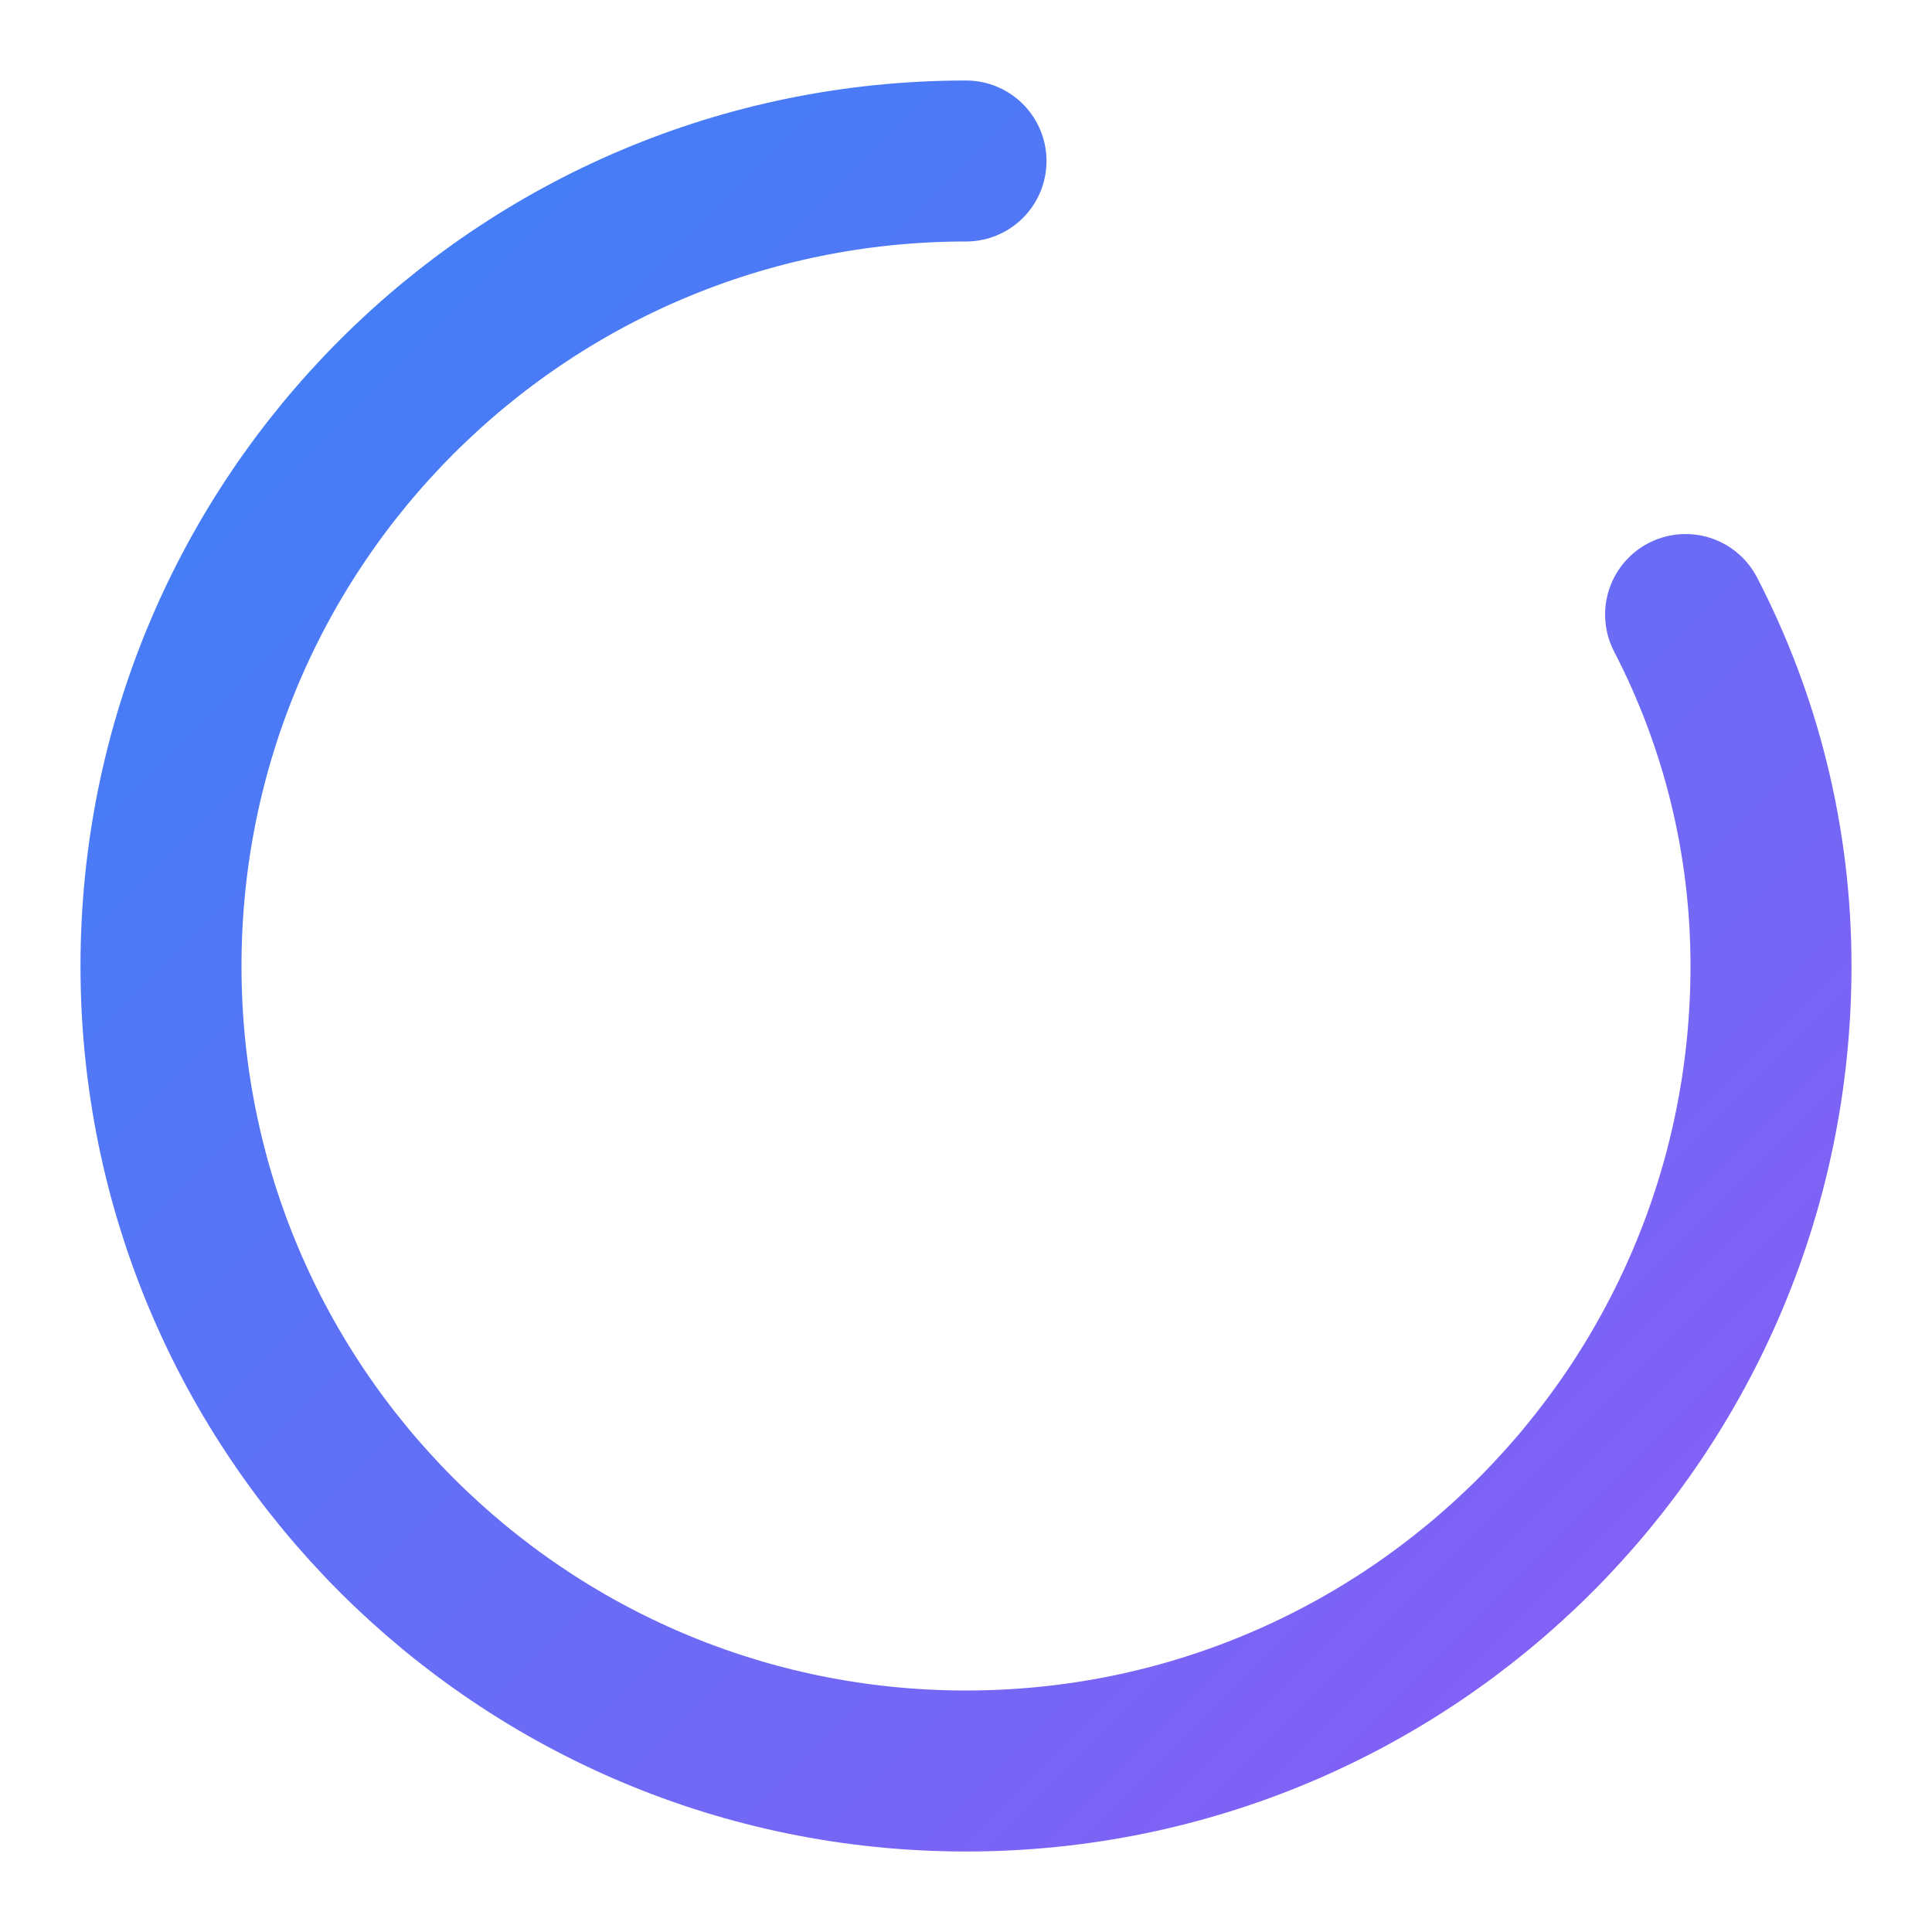 <svg viewBox="0 0 24 24" fill="none" xmlns="http://www.w3.org/2000/svg">
    <defs>
        <linearGradient id="iconGradient" x1="0" y1="0" x2="1" y2="1">
            <stop offset="0%" stop-color="#3B82F6" />
            <stop offset="100%" stop-color="#8B5CF6" />
        </linearGradient>
    </defs>
    <path d="M12 2C6.477 2 2 6.477 2 12C2 17.523 6.477 22 12 22C17.523 22 22 17.523 22 12C22 10.436 21.622 8.953 20.939 7.634" stroke="url(#iconGradient)" stroke-width="2" stroke-linecap="round"/>
    <path d="M8 10V14" stroke="url(#iconGradient)" stroke-width="2" stroke-linecap="round"/>
    <path d="M12 8V16" stroke="url(#iconGradient)" stroke-width="2" stroke-linecap="round"/>
    <path d="M16 11V13" stroke="url(#iconGradient)" stroke-width="2" stroke-linecap="round"/>
</svg>
